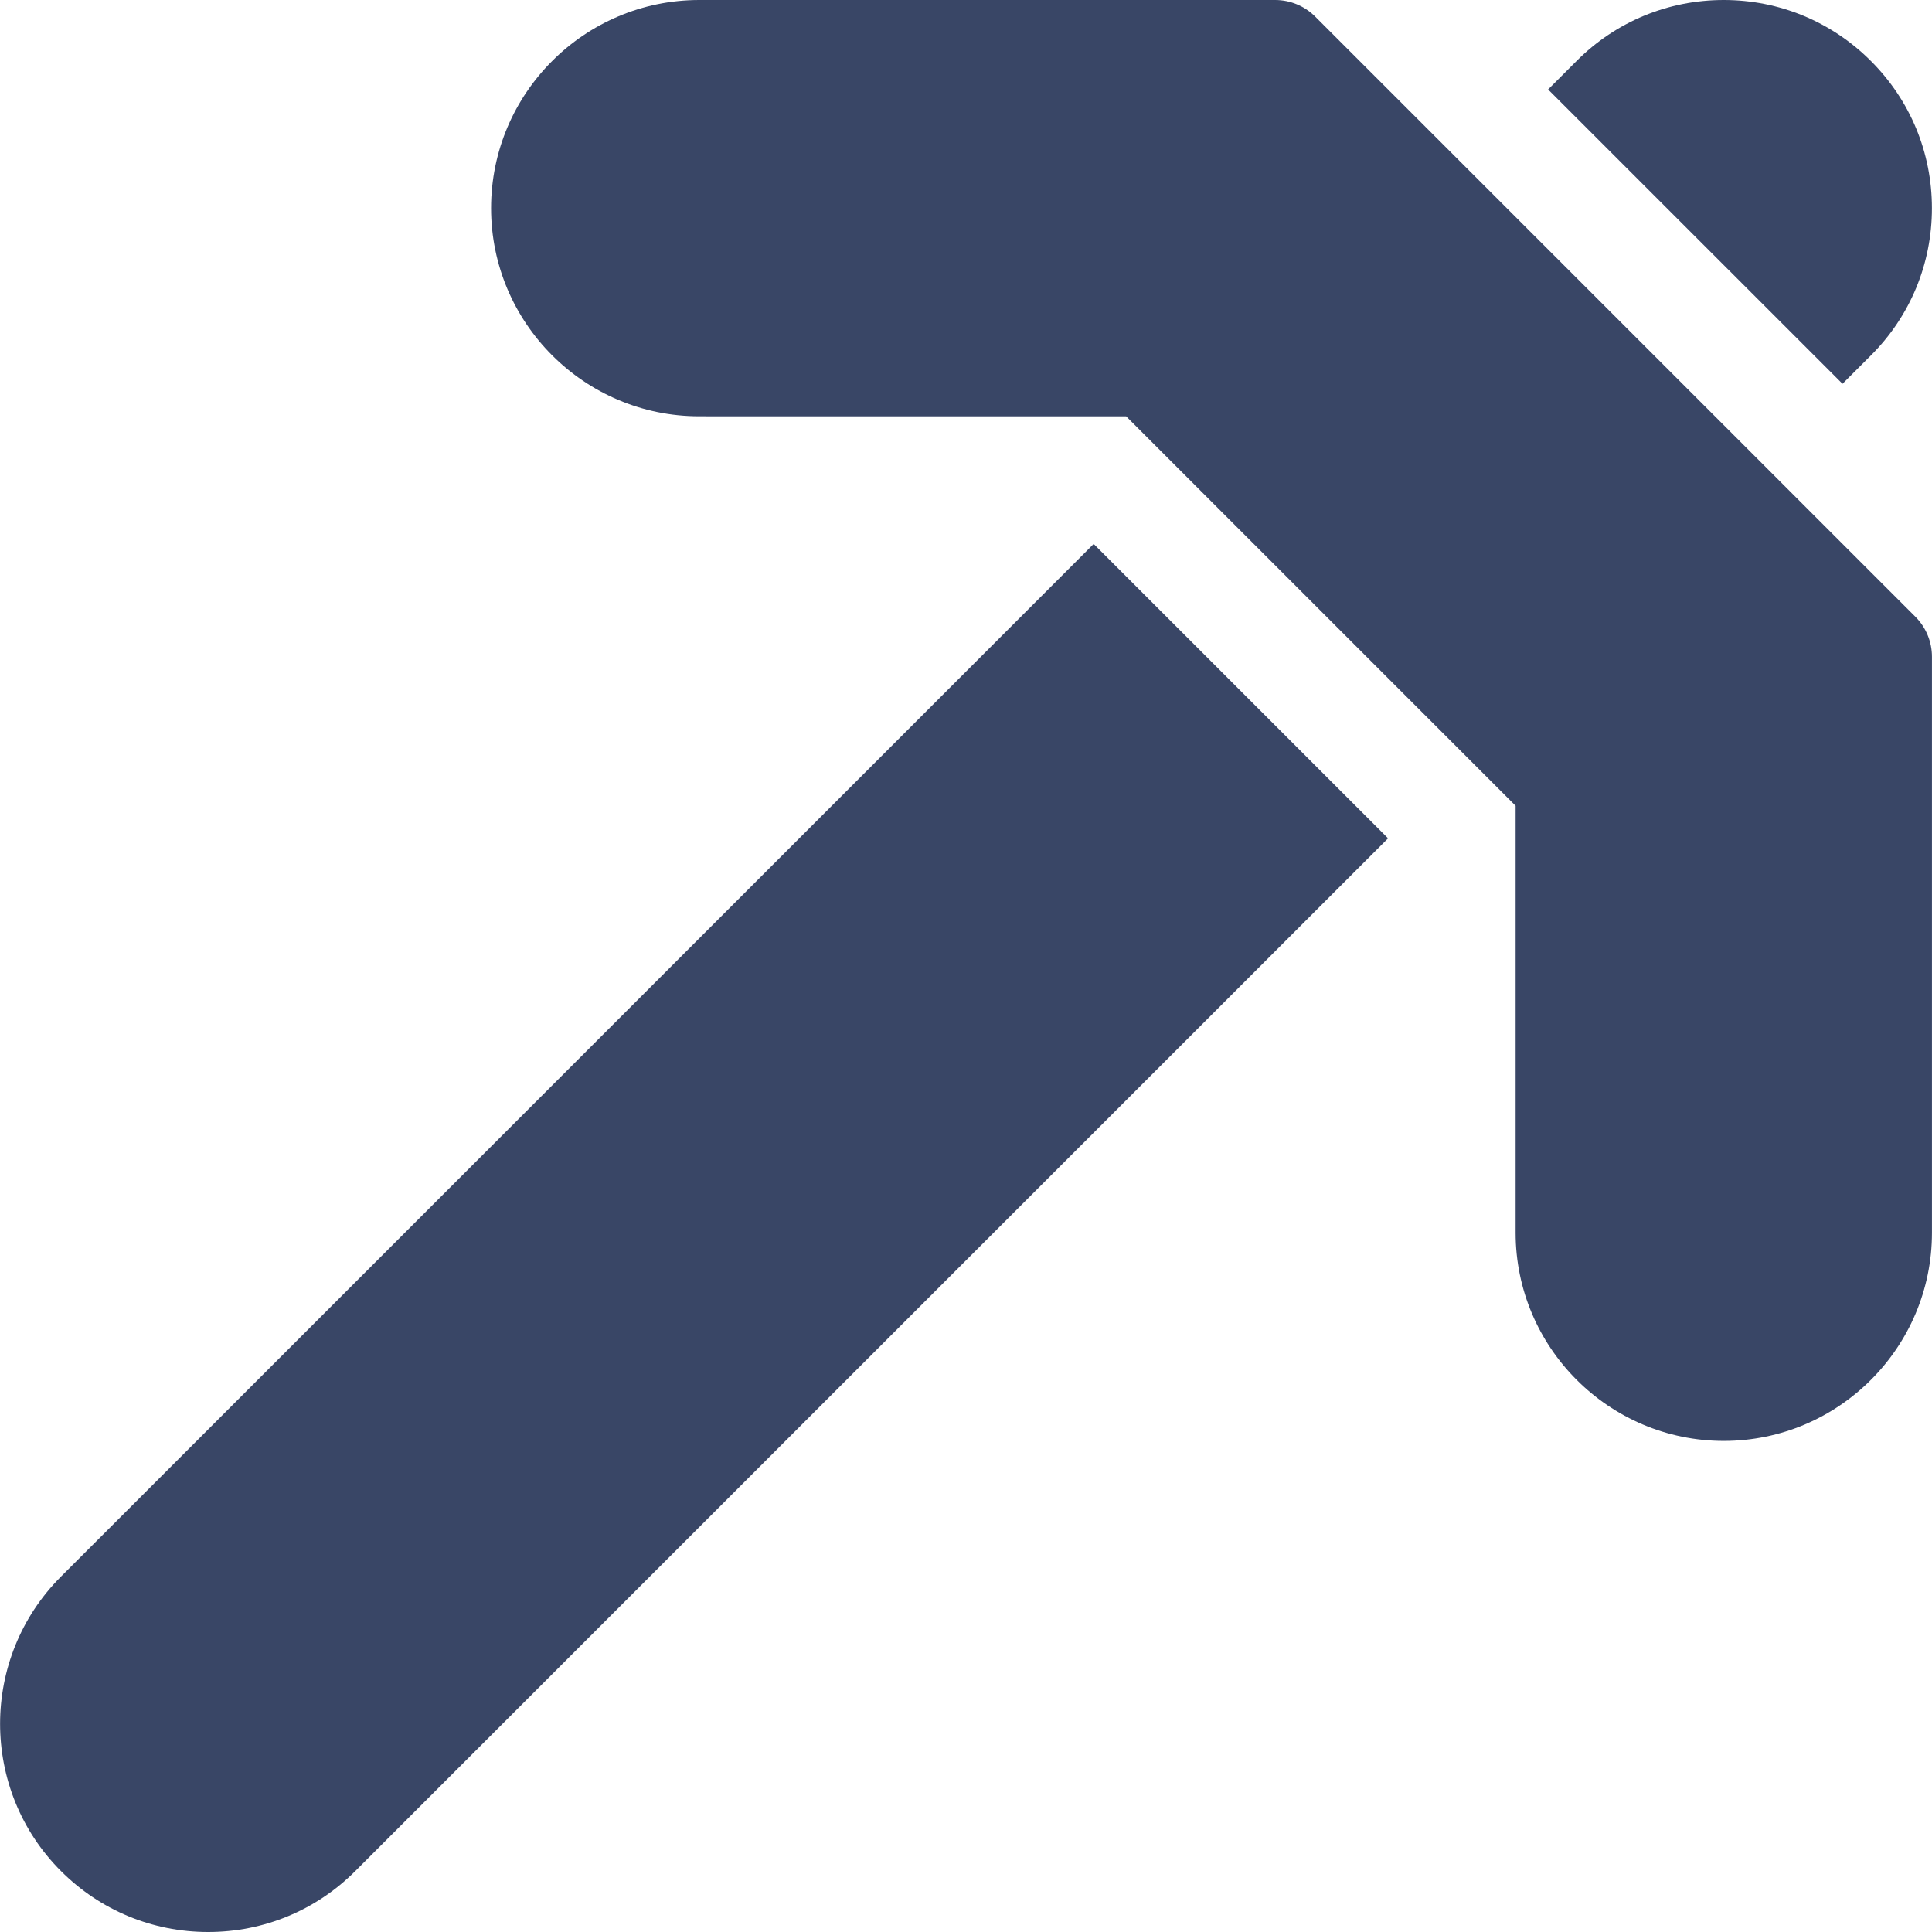 <svg width="50" height="50" viewBox="0 0 50 50" fill="none" xmlns="http://www.w3.org/2000/svg">
<g clip-path="url(#clip0_12701_4495)">
<path d="M48.42 9.197C49.438 8.18 49.998 6.827 49.998 5.388C49.998 3.948 49.437 2.595 48.42 1.579C47.403 0.561 46.05 0 44.61 0C43.171 0 41.818 0.56 40.801 1.578L40.065 2.315L47.684 9.933L48.42 9.197Z" fill="#394666"/>
<path d="M1.577 40.803C-0.523 42.904 -0.523 46.322 1.577 48.422C2.595 49.44 3.948 50 5.387 50H5.387C6.826 50 8.179 49.44 9.196 48.422L35.923 21.696L28.304 14.077L1.577 40.803Z" fill="#394666"/>
<path d="M34.037 0.429C33.762 0.154 33.39 0 33.001 0H18.096C15.126 0 12.709 2.417 12.709 5.387C12.709 8.358 15.125 10.774 18.096 10.774L29.145 10.775L39.224 20.854V31.903C39.224 34.873 41.641 37.29 44.611 37.291H44.612C47.583 37.29 49.999 34.873 49.999 31.903L49.999 16.997C49.999 16.608 49.845 16.236 49.57 15.961L34.037 0.429Z" fill="#394666"/>
</g>
<defs>
<clipPath id="clip0_12701_4495">
<rect width="50" height="50" fill="white"/>
</clipPath>
</defs>
</svg>
